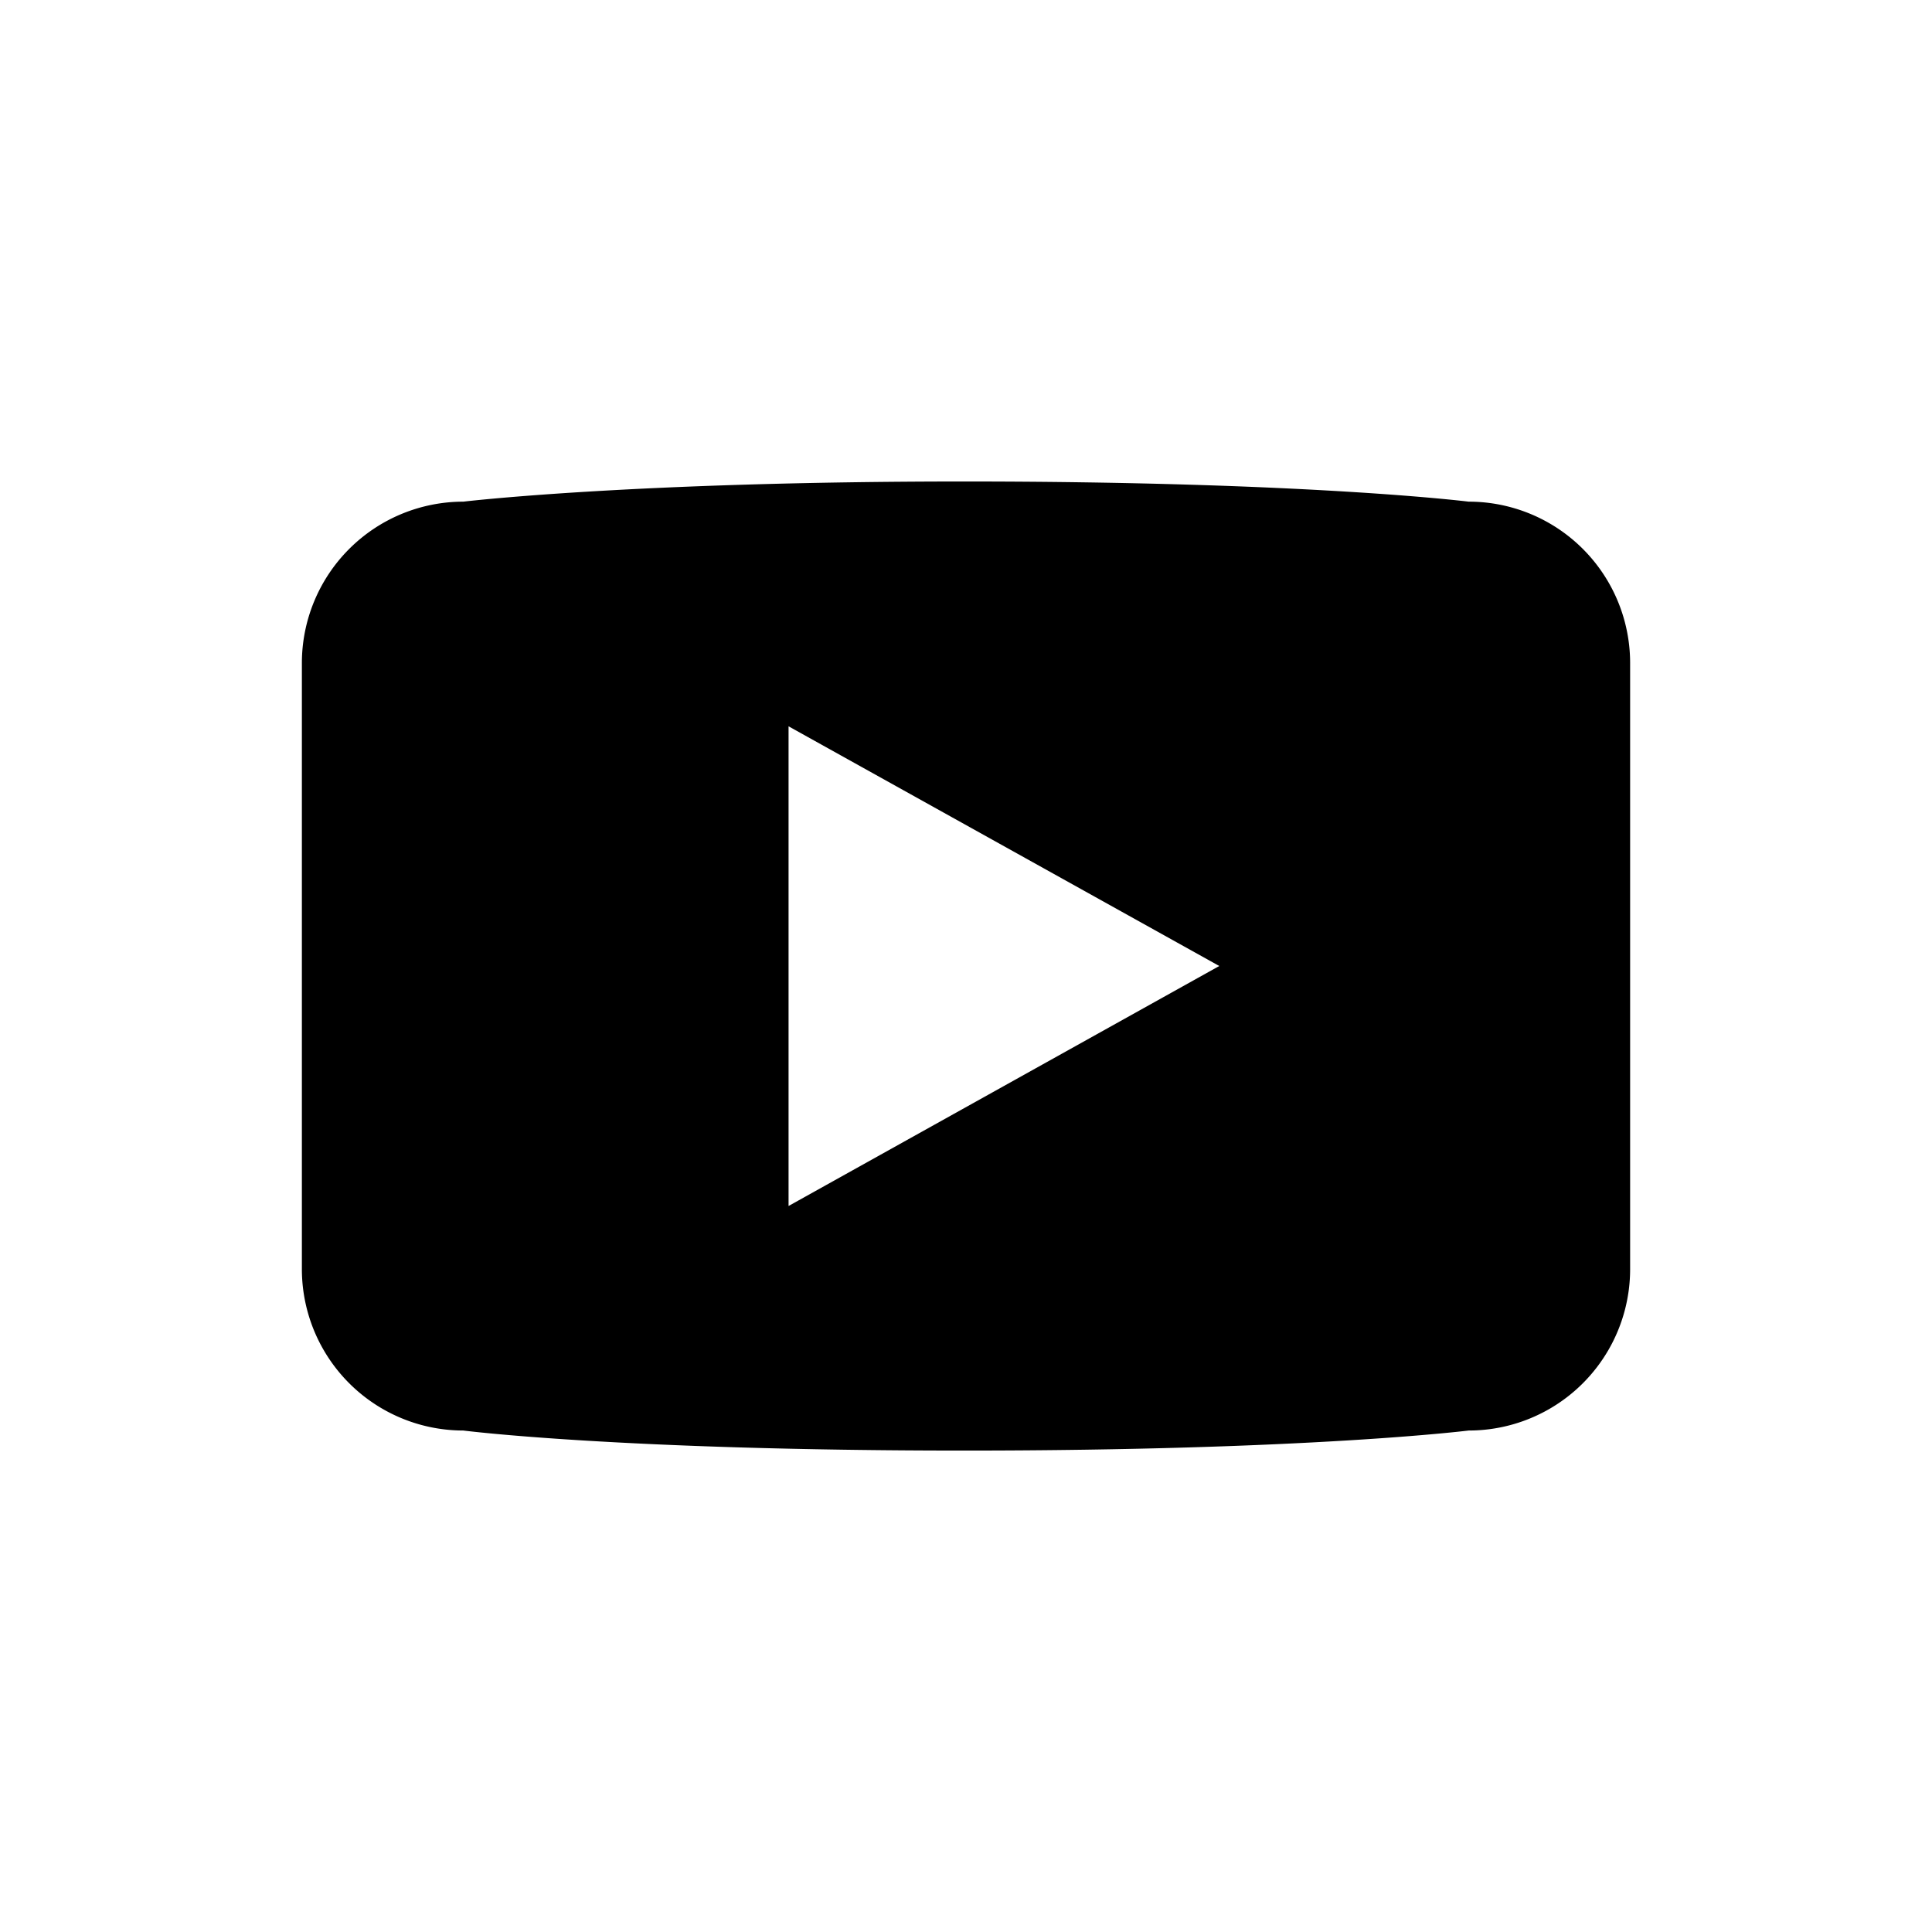 <svg xmlns="http://www.w3.org/2000/svg" fill="#000000" width="800px" height="800px" viewBox="0 0 32 32"><path d="M24.325 8.309s-2.655-.334-8.357-.334c-5.517 0-8.294.334-8.294.334A2.675 2.675 0 0 0 5 10.984v10.034a2.675 2.675 0 0 0 2.674 2.676s2.582.332 8.294.332c5.709 0 8.357-.332 8.357-.332A2.673 2.673 0 0 0 27 21.018V10.982a2.673 2.673 0 0 0-2.675-2.673zM13.061 19.975V12.03L20.195 16l-7.134 3.975z"></path></svg>